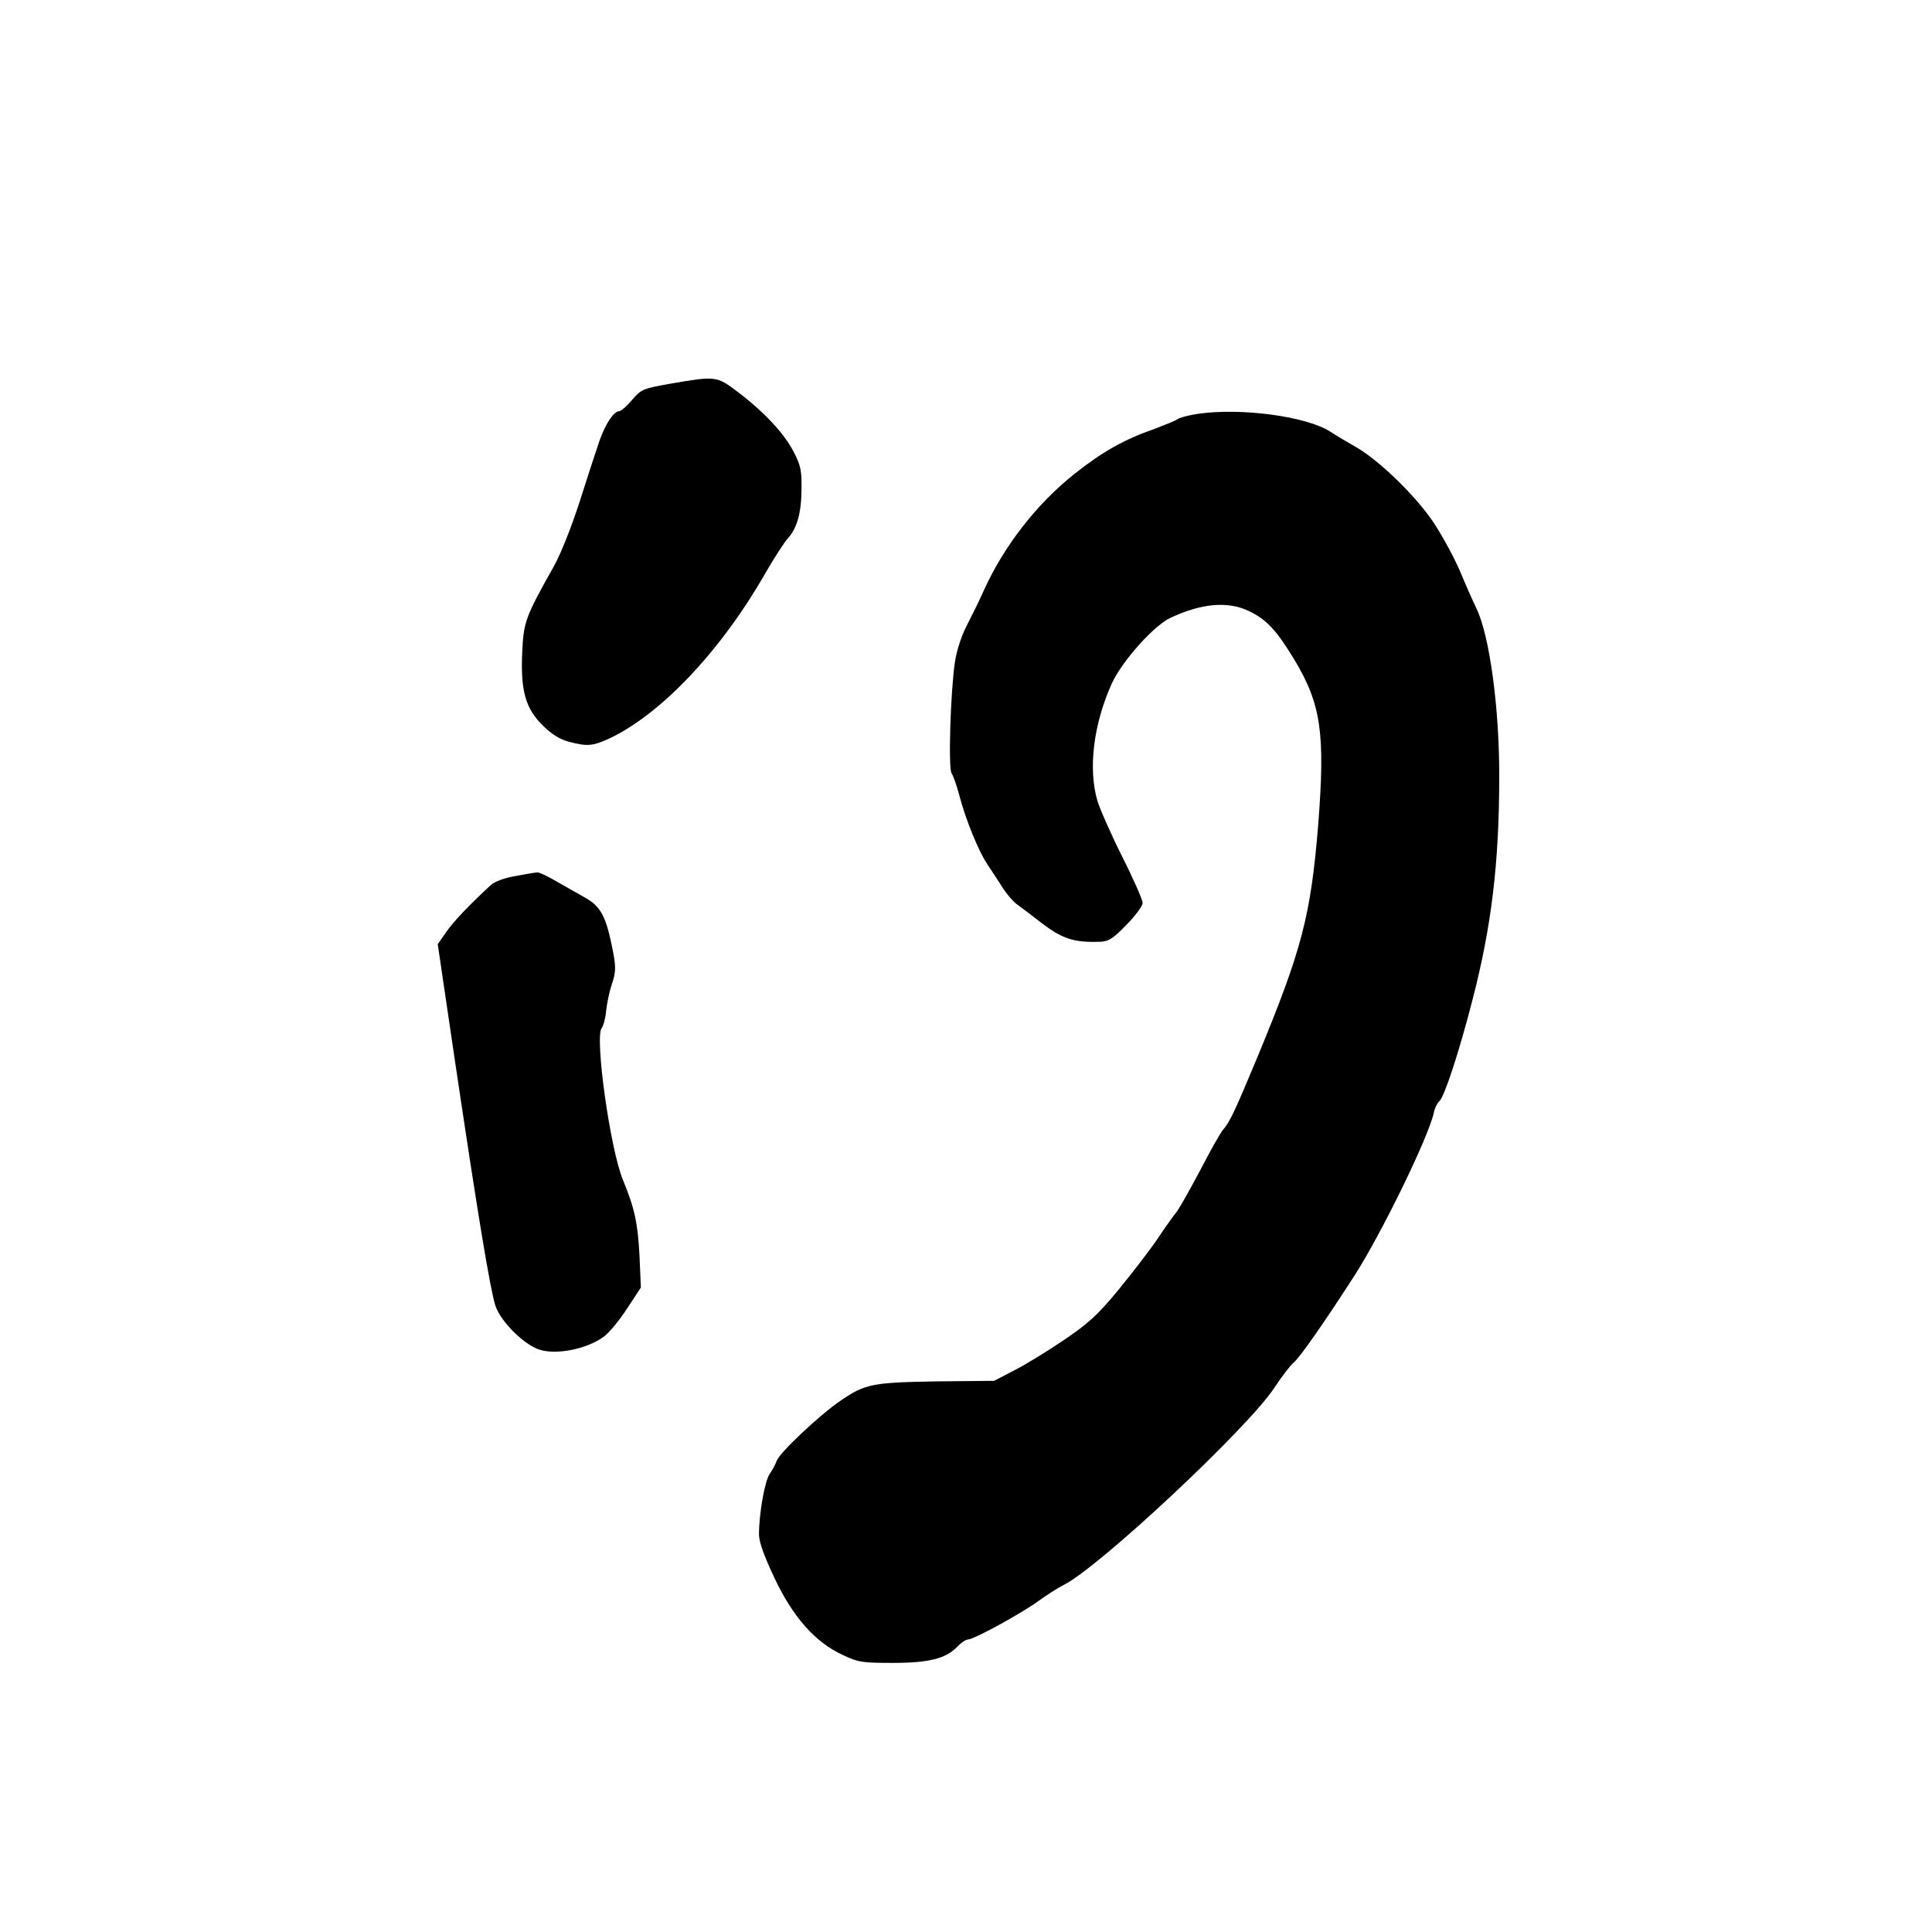 <?xml version="1.0" standalone="no"?>
<!DOCTYPE svg PUBLIC "-//W3C//DTD SVG 20010904//EN"
 "http://www.w3.org/TR/2001/REC-SVG-20010904/DTD/svg10.dtd">
<svg version="1.0" xmlns="http://www.w3.org/2000/svg"
 width="700pt" height="700pt" viewBox="0 0 700 700"
 preserveAspectRatio="xMidYMid meet">
<g transform="translate(0,700) scale(0.1,-0.1)"
fill="#000000" stroke="none">
<path d="M2430 5610 c-101 -18 -106 -20 -140 -59 -19 -23 -40 -41 -47 -41 -19
0 -49 -45 -71 -107 -11 -32 -43 -130 -71 -218 -31 -96 -69 -192 -96 -240 -102
-181 -108 -199 -113 -310 -6 -139 12 -203 77 -266 33 -32 62 -49 94 -57 65
-17 85 -15 144 12 188 88 407 320 567 601 32 55 68 111 81 125 33 36 49 94 49
180 1 64 -3 84 -28 132 -33 66 -108 146 -203 218 -76 58 -81 58 -243 30z"/>
<path d="M4336 5500 c-32 -5 -64 -14 -70 -19 -6 -5 -44 -20 -83 -35 -112 -39
-189 -83 -290 -163 -135 -107 -253 -258 -326 -417 -17 -39 -47 -99 -65 -134
-19 -37 -36 -90 -42 -130 -16 -106 -25 -389 -12 -404 5 -7 18 -42 27 -77 23
-89 71 -207 104 -255 15 -23 40 -60 54 -83 15 -23 38 -50 52 -60 14 -10 53
-39 86 -65 78 -60 120 -74 219 -70 28 2 45 13 92 62 32 32 58 68 58 79 0 10
-33 86 -74 167 -41 82 -81 173 -90 203 -34 116 -14 277 52 424 37 81 152 210
212 238 112 53 208 62 285 25 63 -30 100 -69 164 -175 98 -162 113 -269 87
-601 -27 -327 -58 -448 -218 -835 -83 -199 -102 -241 -128 -270 -9 -11 -47
-78 -84 -150 -38 -71 -76 -139 -86 -150 -9 -11 -40 -54 -67 -95 -28 -41 -92
-124 -142 -185 -77 -93 -109 -121 -199 -182 -59 -40 -139 -89 -179 -109 l-71
-37 -209 -2 c-233 -4 -259 -9 -349 -71 -76 -52 -221 -189 -230 -217 -4 -12
-15 -33 -25 -47 -18 -25 -39 -144 -39 -220 0 -26 18 -77 55 -155 67 -143 148
-235 248 -281 57 -27 71 -29 182 -29 133 0 193 16 235 60 13 14 30 25 38 25
21 0 198 97 257 141 28 20 68 46 90 57 129 65 664 566 761 712 27 41 59 83 71
93 21 16 115 151 221 316 96 149 267 499 287 589 3 17 13 36 20 42 18 15 72
180 119 363 70 268 98 502 98 812 1 248 -35 512 -82 609 -11 23 -38 83 -59
134 -22 52 -65 130 -95 176 -64 97 -198 227 -281 275 -33 19 -76 44 -95 57
-87 56 -327 88 -484 64z"/>
<path d="M1868 3826 c-41 -7 -76 -20 -90 -33 -79 -73 -137 -134 -162 -171
l-30 -43 63 -427 c82 -552 127 -824 146 -883 19 -57 102 -140 159 -159 62 -20
174 2 235 48 18 13 56 59 83 101 l50 76 -5 115 c-6 119 -18 173 -60 275 -46
110 -103 518 -77 550 6 8 14 36 16 62 3 26 11 67 19 91 18 53 18 69 0 154 -21
100 -41 135 -94 165 -25 14 -72 41 -104 59 -32 19 -64 34 -70 33 -7 0 -42 -6
-79 -13z"/>
</g>
</svg>
